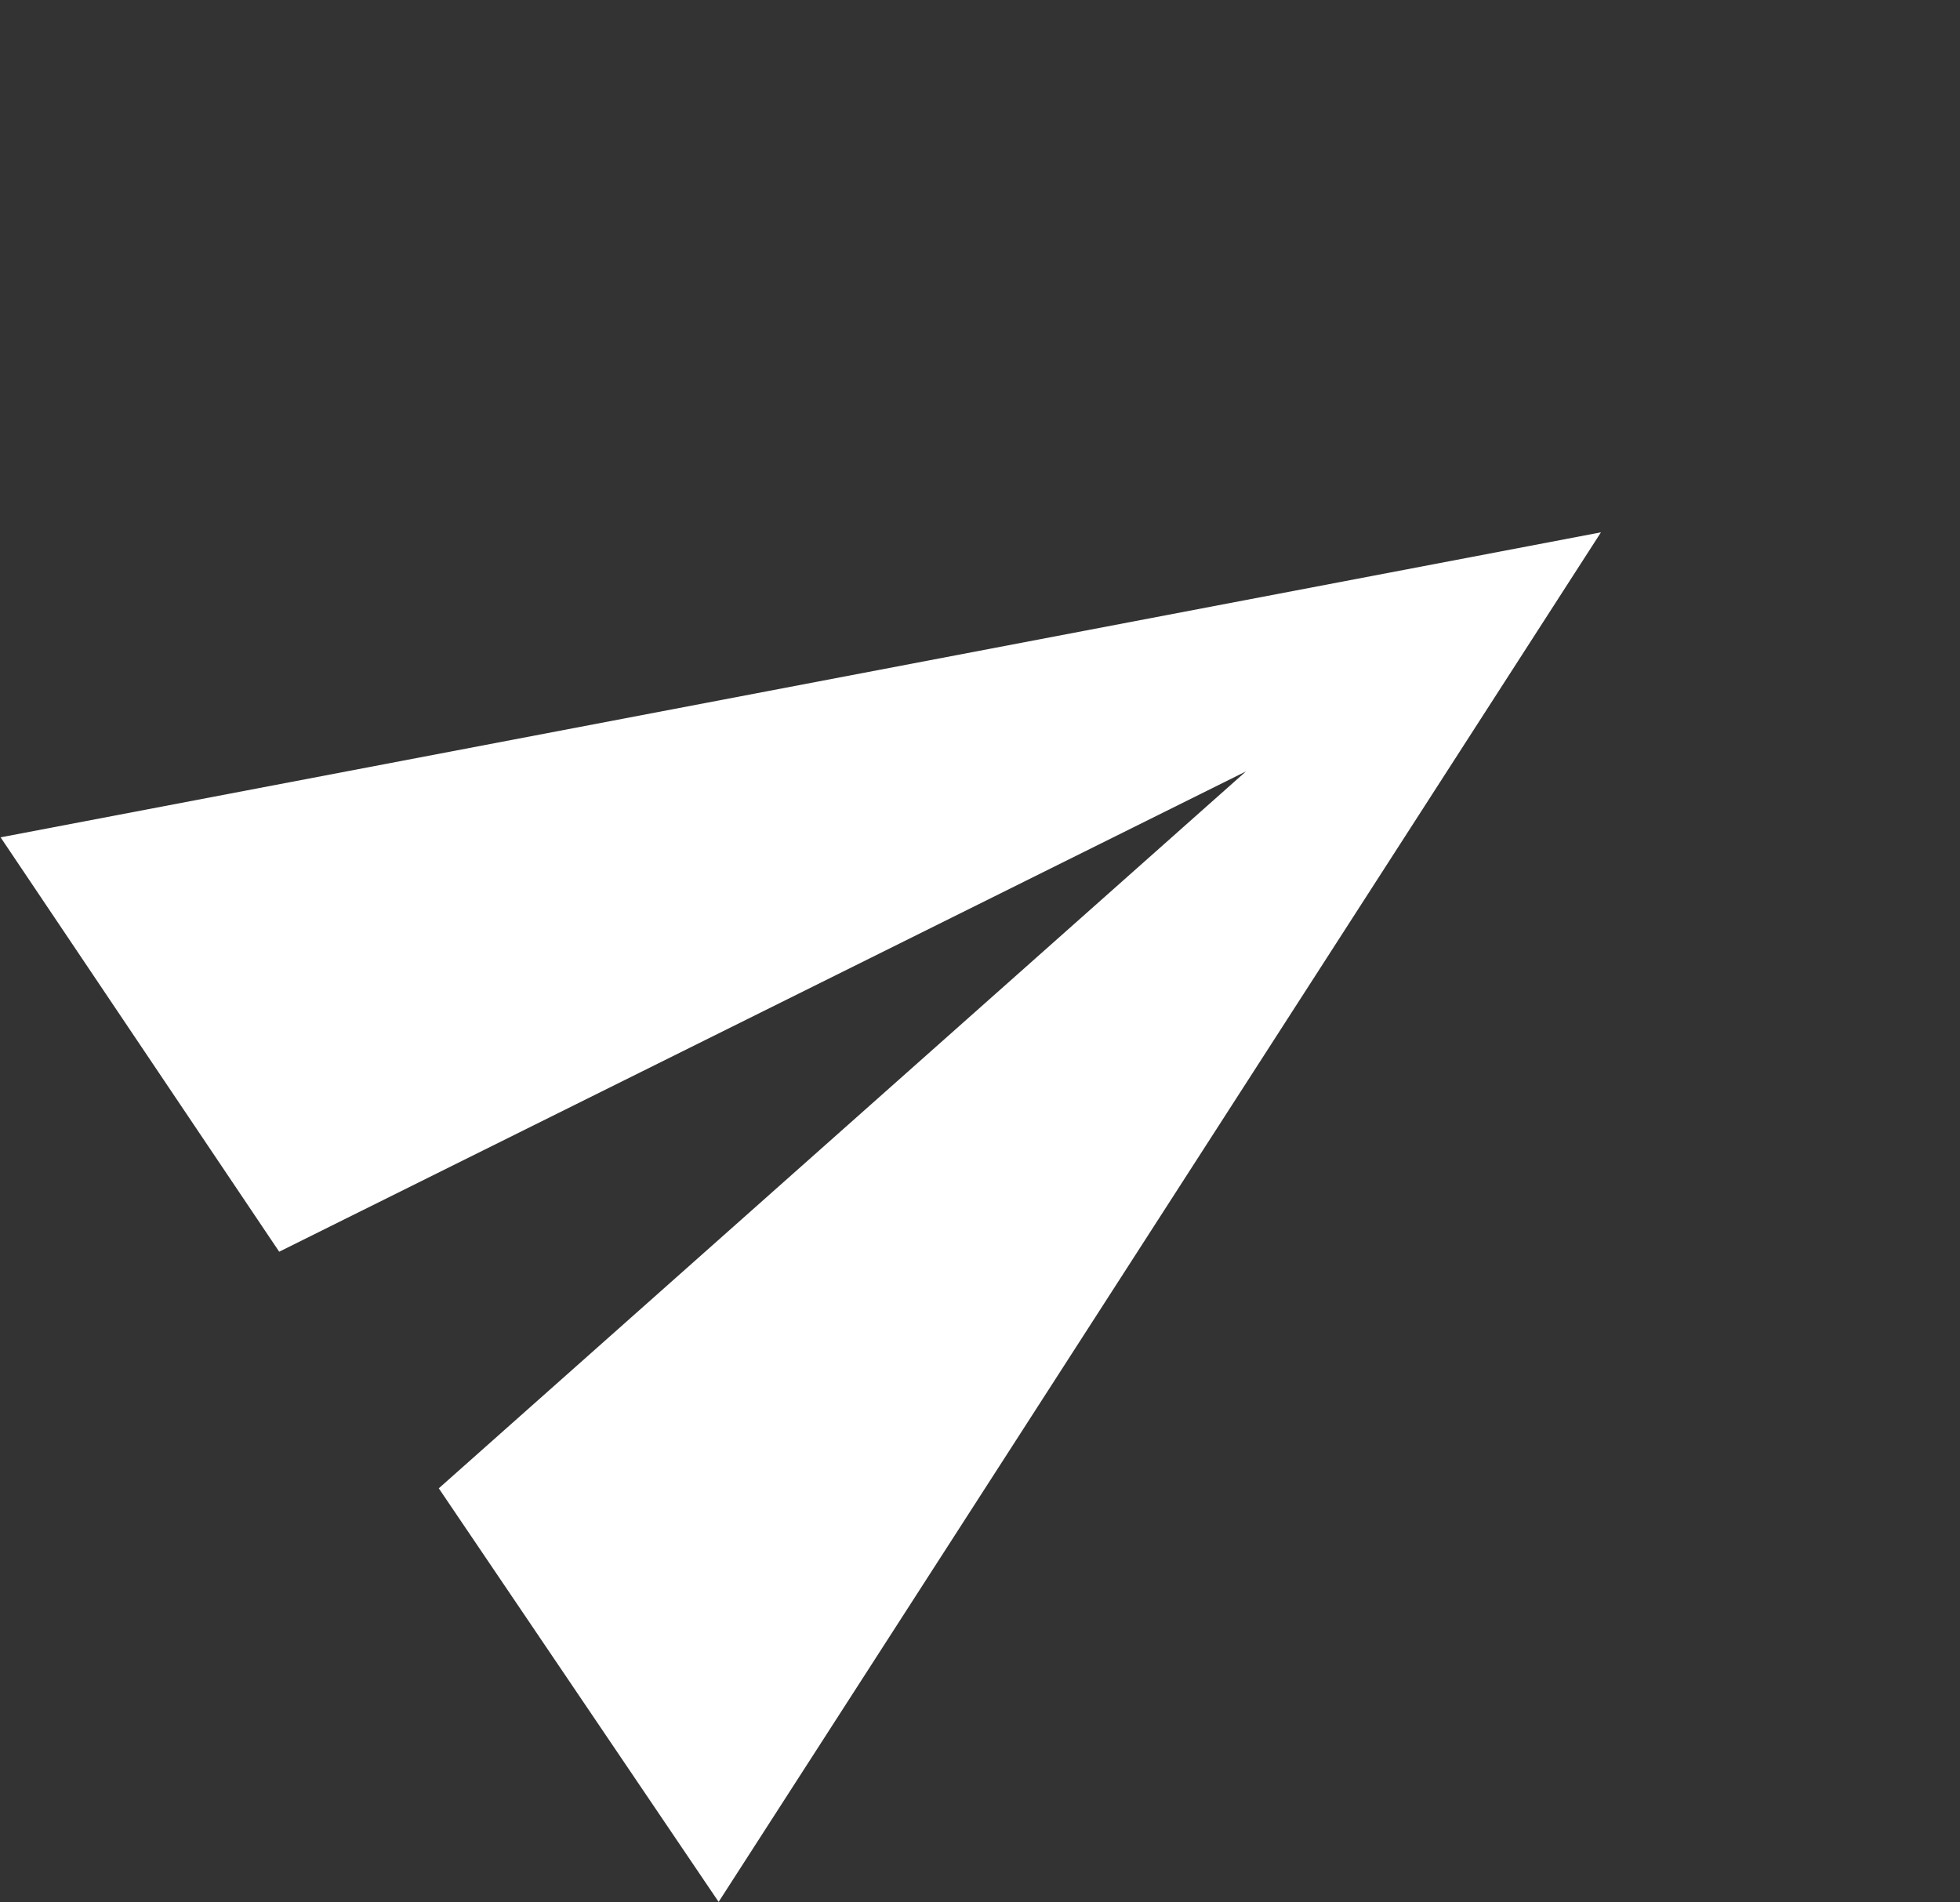 <svg xmlns="http://www.w3.org/2000/svg" width="31.653" height="30.72" viewBox="0 0 31.653 30.72">
  <rect x="0" y="0" width="31.653" height="30.72" fill="#333333" stroke="none"/>
  <path id="Icon_material-send" data-name="Icon material-send" d="M3.012,25.237,27.193,14.869,3.012,4.5,3,12.564l17.281,2.3L3,17.173Z" transform="translate(-5.004 11.476) rotate(-34)" fill="#fff"/>
</svg>
